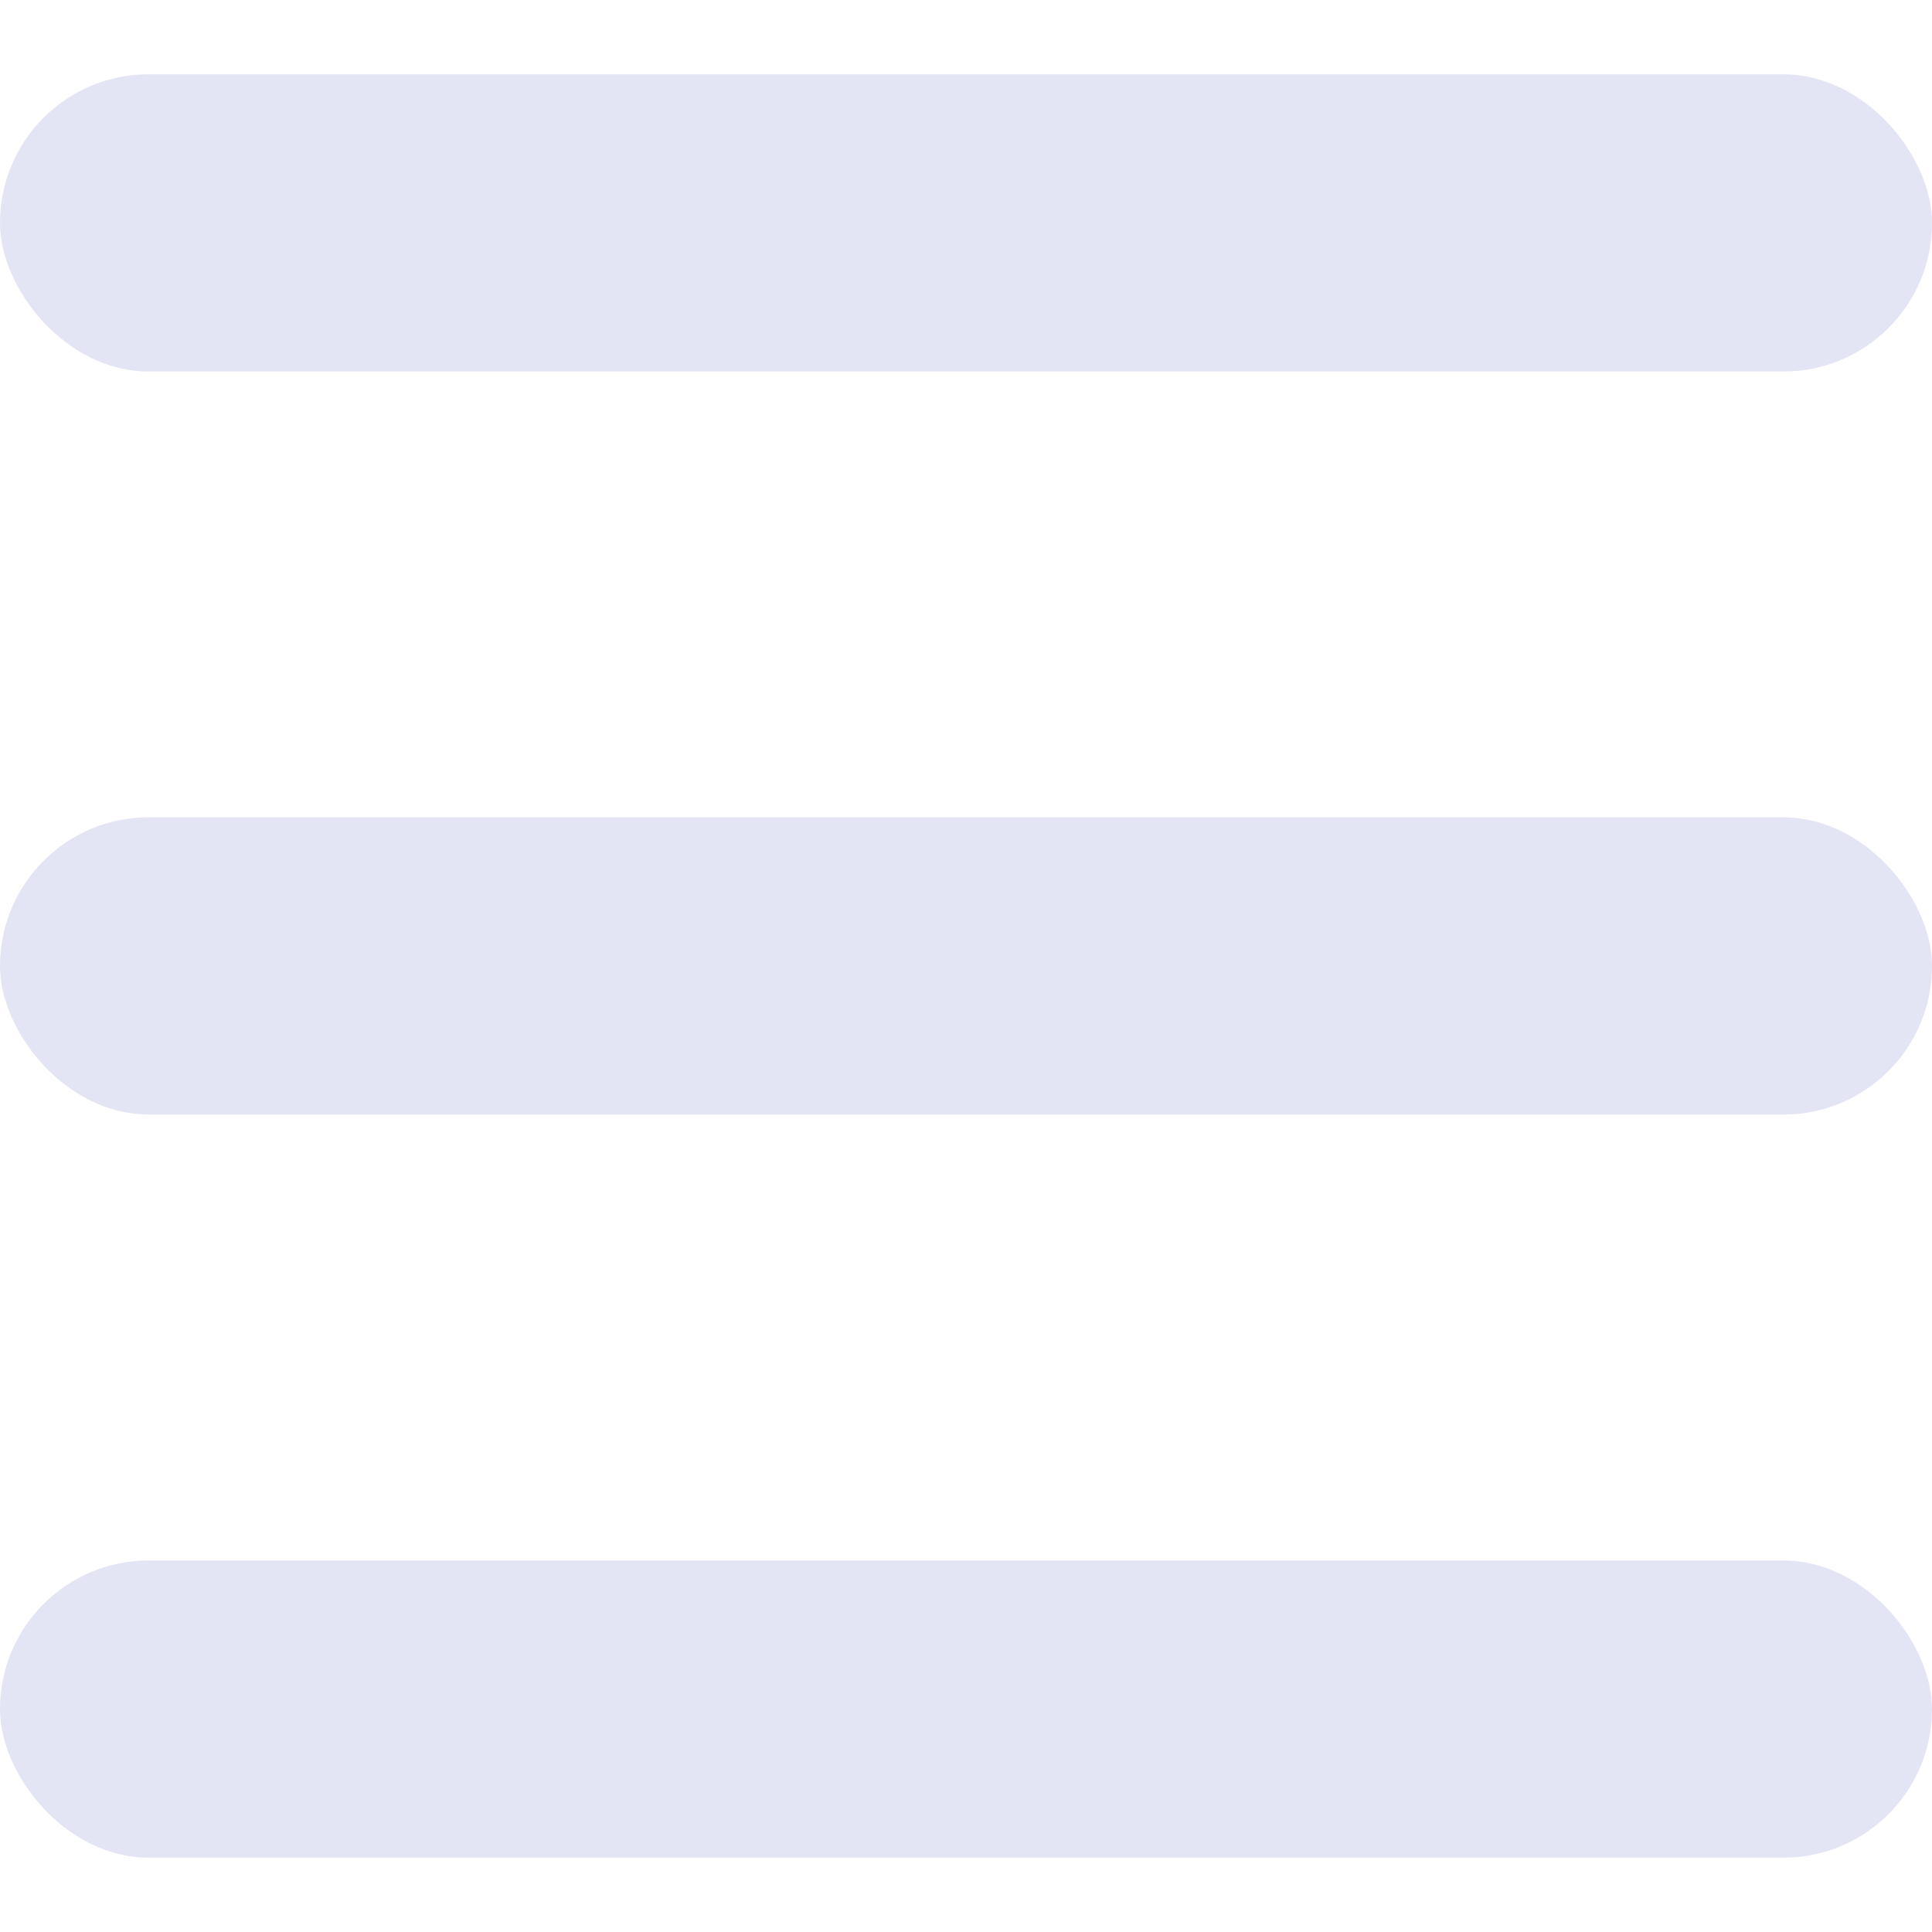<svg width="20" height="20" viewBox="0 0 20 20" fill="none" xmlns="http://www.w3.org/2000/svg">
<rect y="0.769" width="20" height="3.077" rx="1.538" fill="#E4E5F4"/>
<rect y="8.461" width="20" height="3.077" rx="1.538" fill="#E4E5F4"/>
<rect y="16.154" width="20" height="3.077" rx="1.538" fill="#E4E5F4"/>
</svg>
